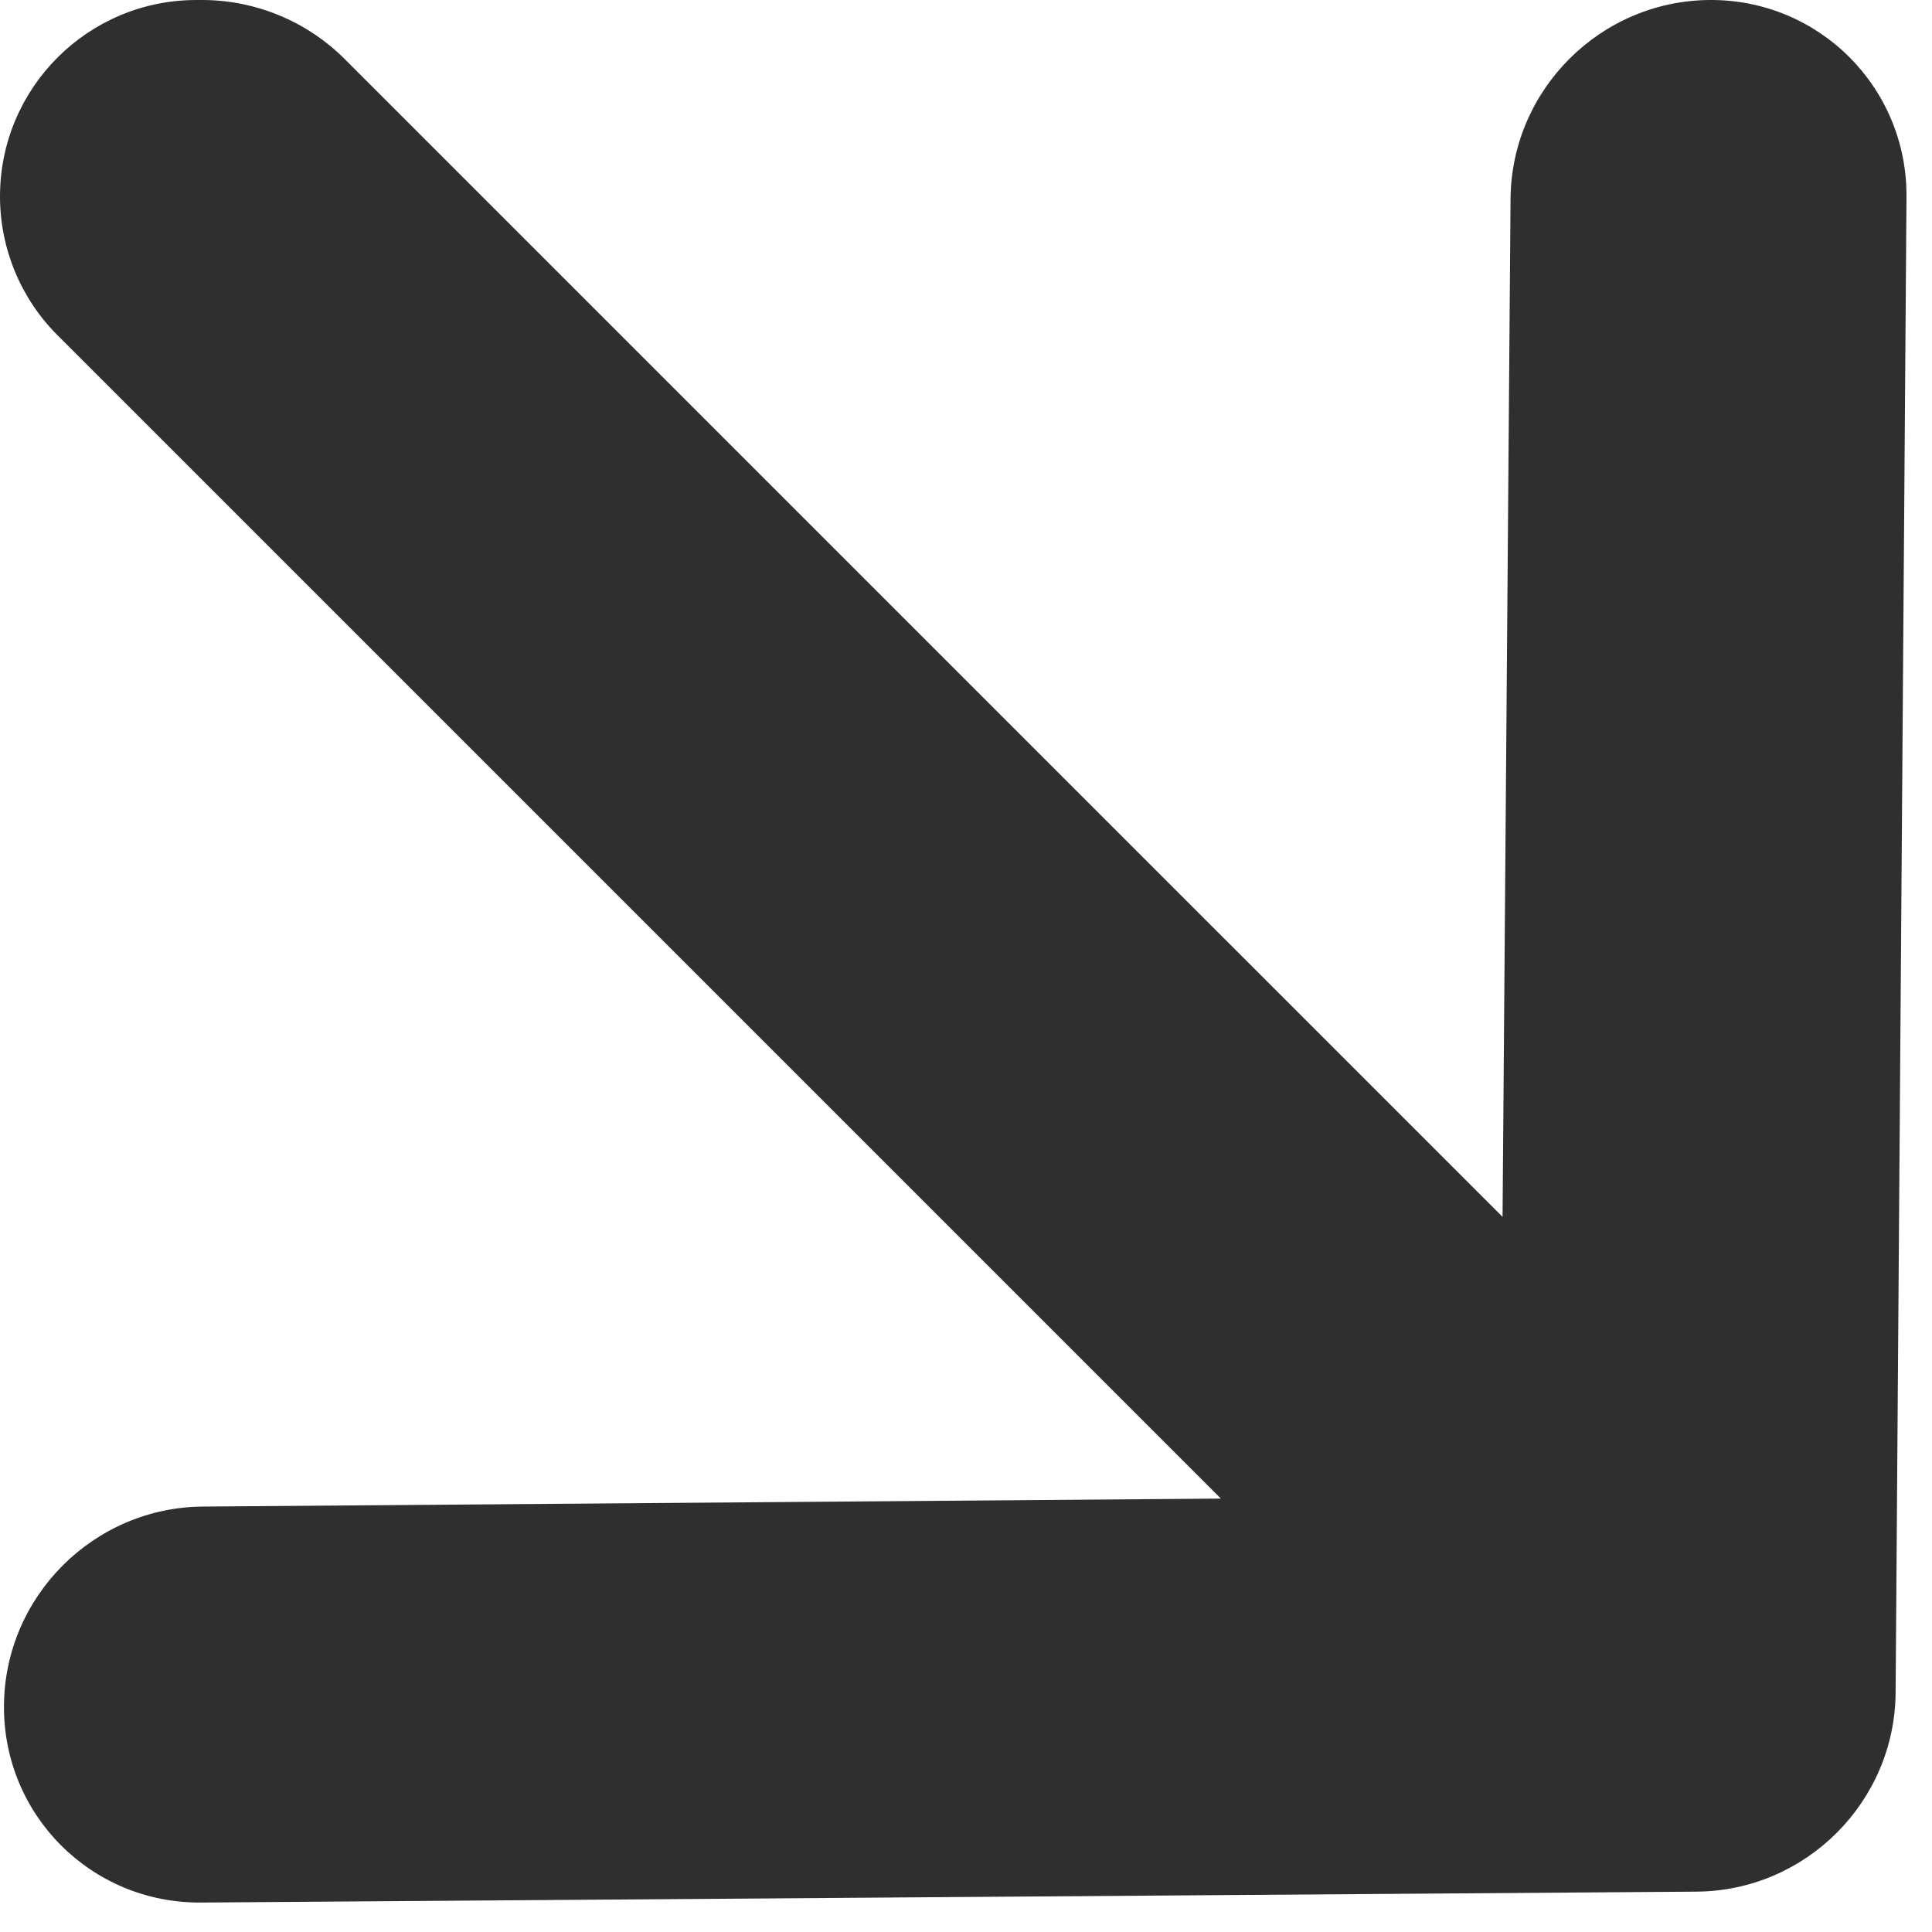 <?xml version="1.0" encoding="UTF-8"?> <svg xmlns="http://www.w3.org/2000/svg" width="54" height="54" viewBox="0 0 54 54" fill="none"><path d="M5.611 53.177L47.415 52.872C50.471 52.853 52.964 50.361 52.983 47.304L53.287 5.5C53.306 2.444 50.843 -0.019 47.787 0C44.731 0.019 42.238 2.512 42.22 5.568L41.997 34.012L9.638 1.654C8.579 0.595 7.143 0 5.646 0L5.489 0C2.458 0 -9.99999e-07 2.458 0 5.489C-9.99999e-07 6.945 0.578 8.342 1.608 9.371L34.123 41.886L5.678 42.109C2.622 42.128 0.129 44.62 0.111 47.677C0.092 50.733 2.554 53.195 5.611 53.177Z" fill="#2F2F2F"></path></svg> 